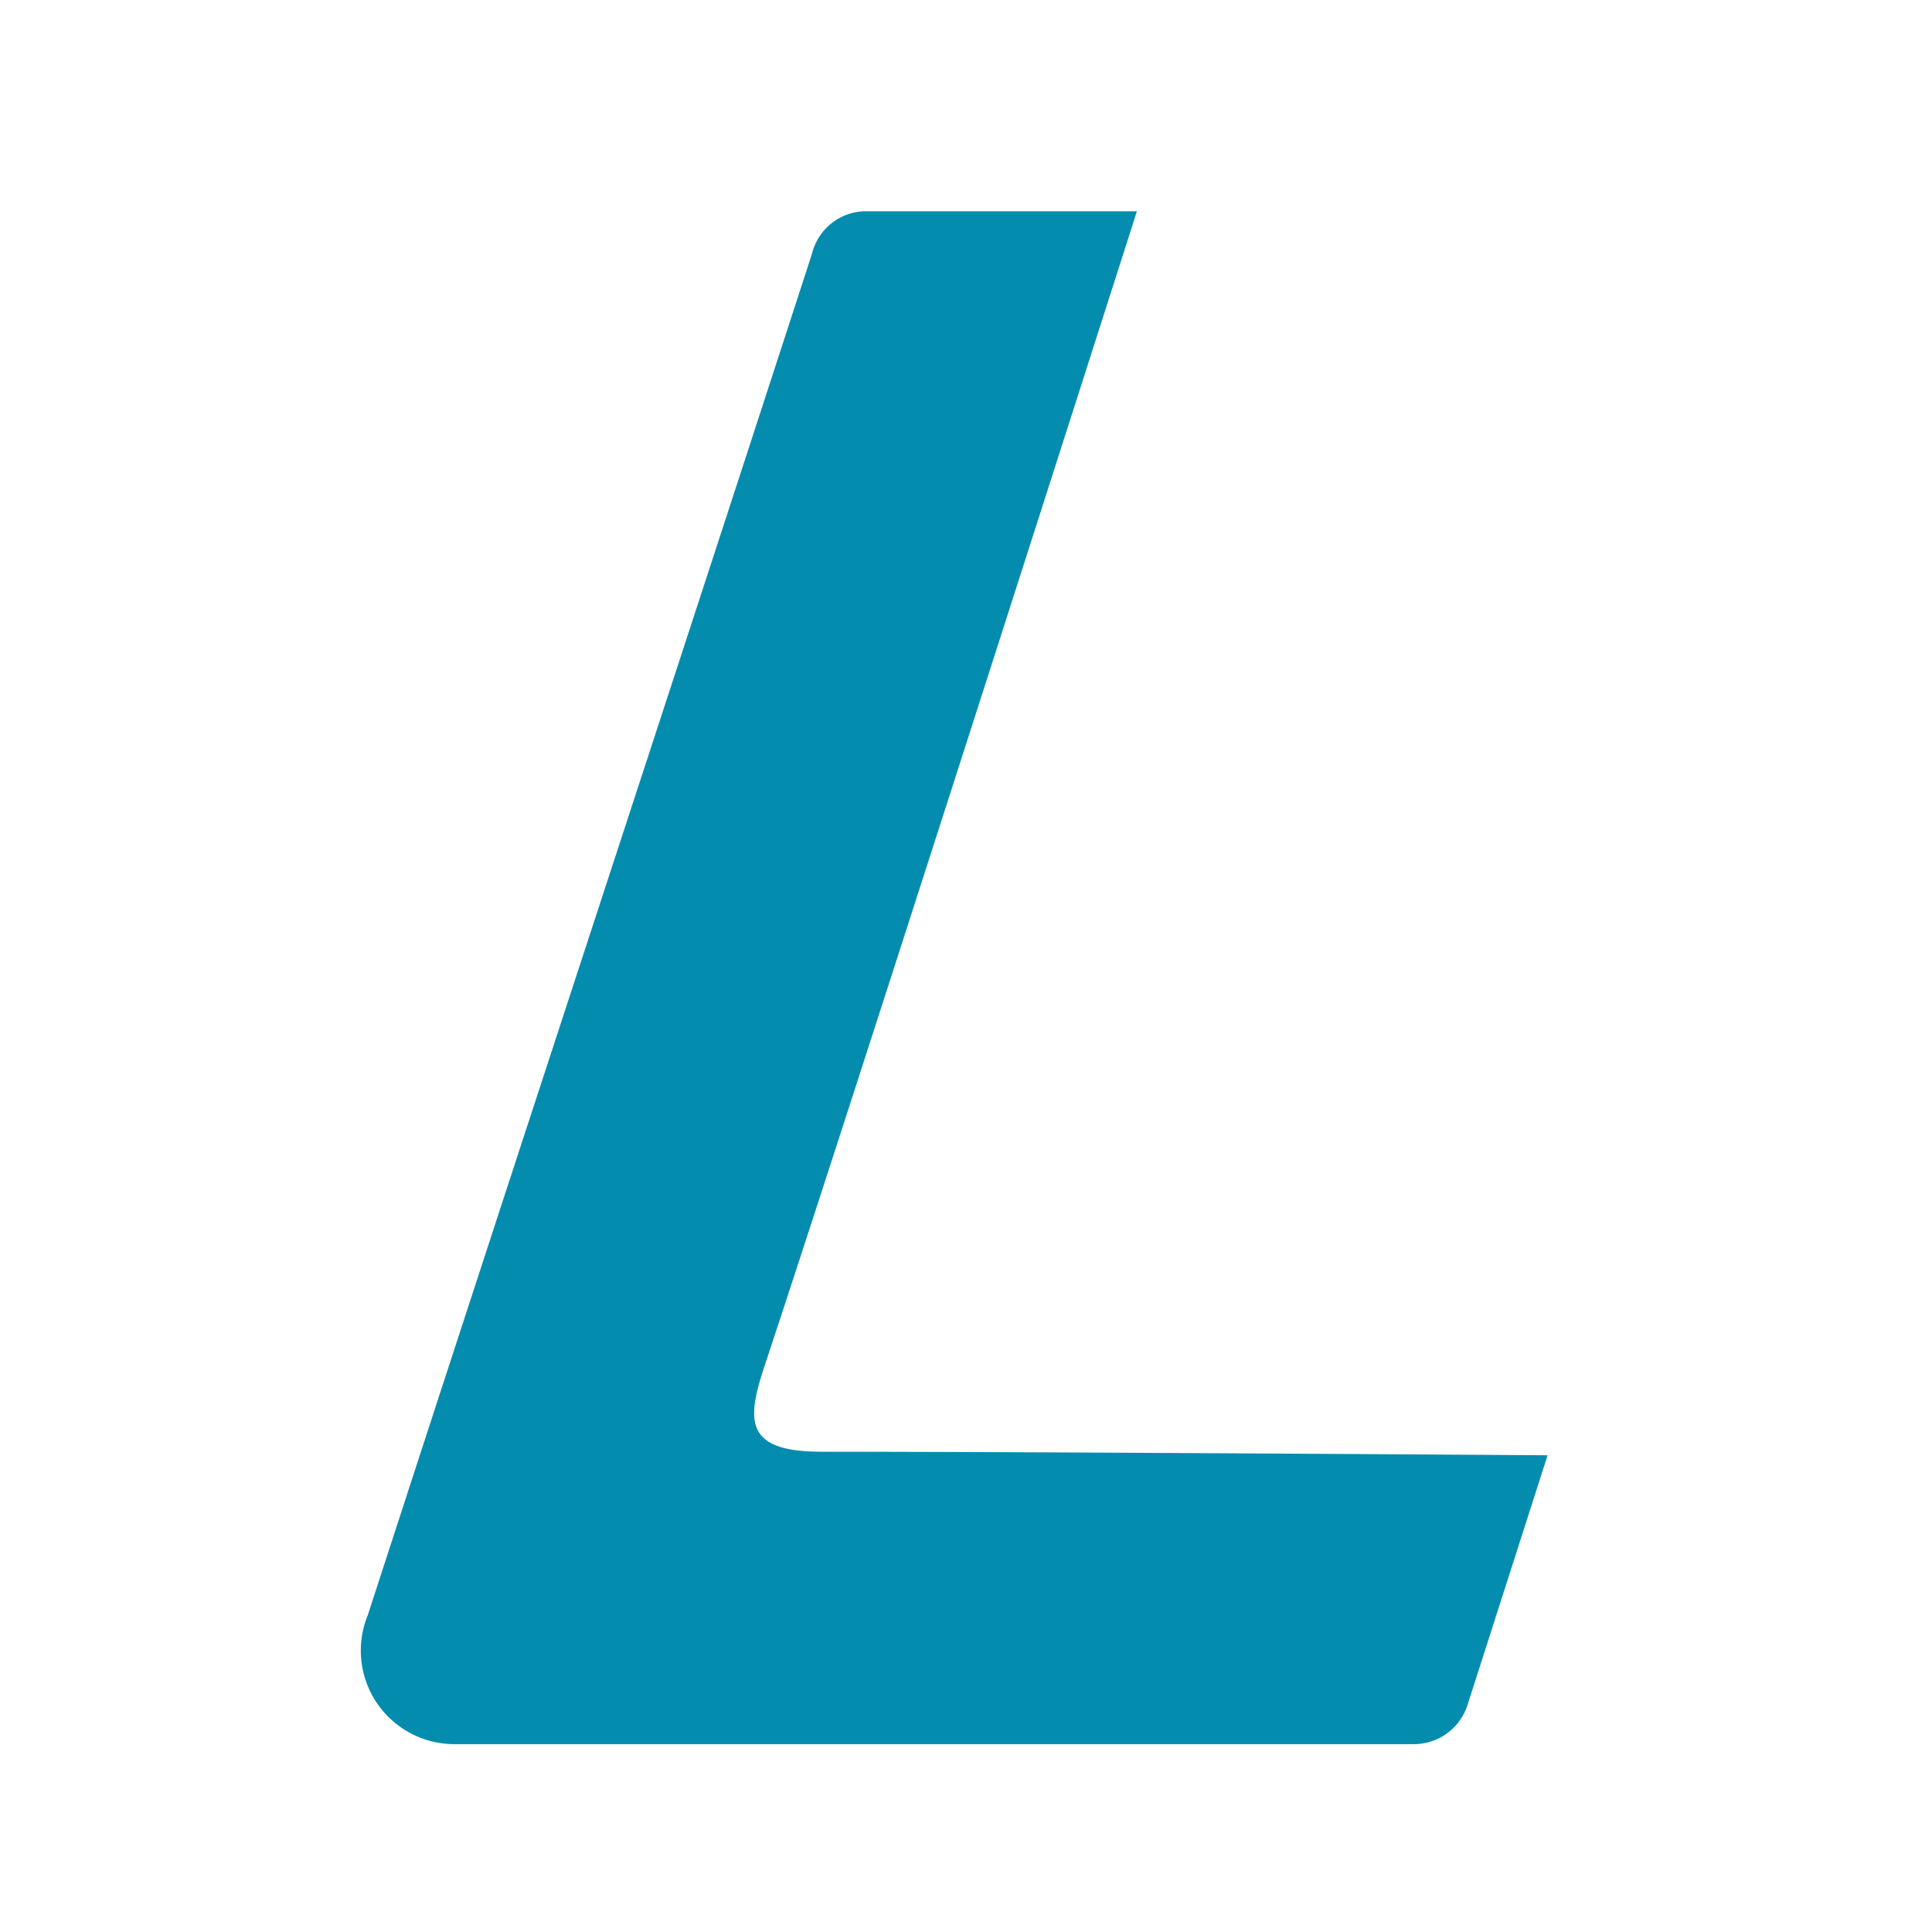 <svg xmlns="http://www.w3.org/2000/svg" width="64" height="64" viewBox="0 0 64 64">
  <g id="グループ_63372" data-name="グループ 63372" transform="translate(-511 -2298)">
    <rect id="長方形_40029" data-name="長方形 40029" width="64" height="64" transform="translate(511 2298)" fill="none"/>
    <path id="パス_94098" data-name="パス 94098" d="M227.558,42.649c-2.584,0-2.436-1.1-1.848-2.876,2.865-8.628,12.322-38.214,12.322-38.214h-9.019a1.844,1.844,0,0,0-1.742,1.4c-4.736,14.587-9.977,30.507-14.713,45.095a3.1,3.1,0,0,0,2.886,4.283h31.724a1.867,1.867,0,0,0,1.81-1.279l2.659-8.29s-17.151-.118-24.08-.118" transform="translate(310.629 2303.44)" fill="#048caf"/>
  </g>
</svg>
